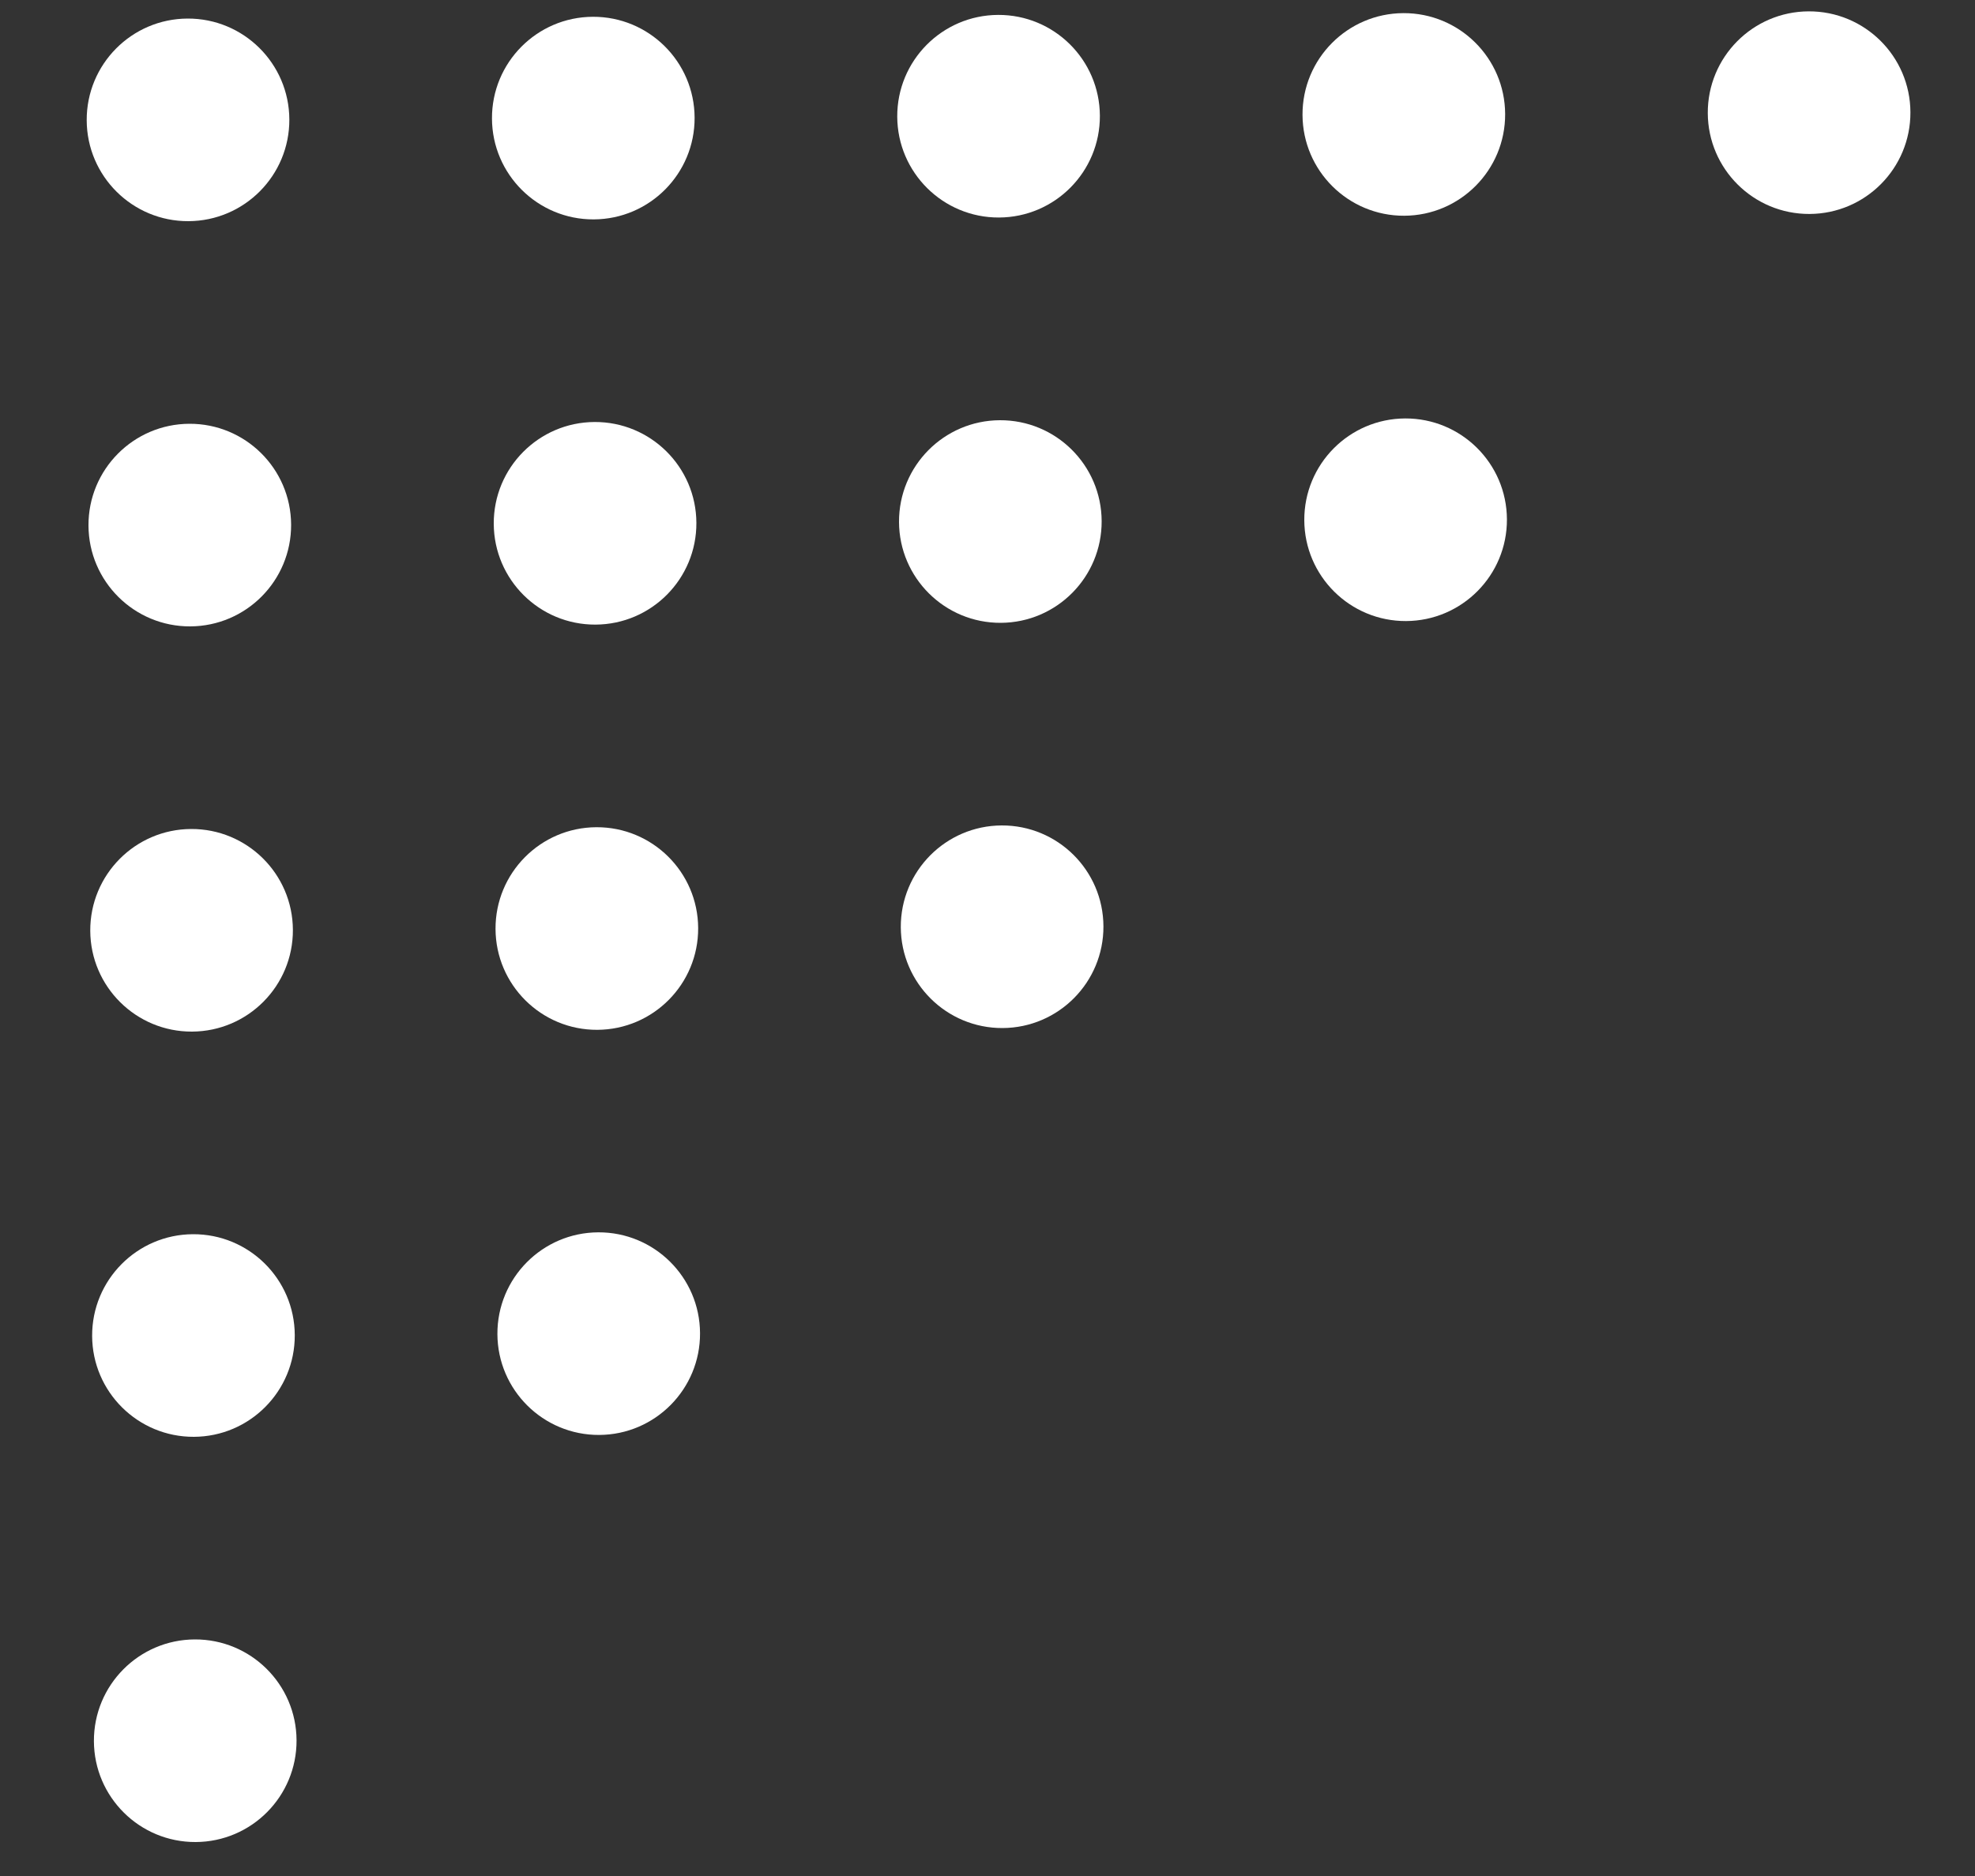 <svg width="20" height="19" viewBox="0 0 20 19" fill="none" xmlns="http://www.w3.org/2000/svg">
<rect x="0" y="0" width="20" height="19" fill="#333333" stroke="none"/>
<circle cx="1.904" cy="1.214" r="1.026" transform="rotate(-0.255 1.904 1.214)" fill="white"/>
<circle cx="6.008" cy="1.196" r="1.026" transform="rotate(-0.255 6.008 1.196)" fill="white"/>
<circle cx="10.112" cy="1.177" r="1.026" transform="rotate(-0.255 10.112 1.177)" fill="white"/>
<circle cx="14.216" cy="1.159" r="1.026" transform="rotate(-0.255 14.216 1.159)" fill="white"/>
<circle cx="18.32" cy="1.141" r="1.026" transform="rotate(-0.255 18.32 1.141)" fill="white"/>
<circle cx="1.922" cy="5.318" r="1.026" transform="rotate(-0.255 1.922 5.318)" fill="white"/>
<circle cx="6.026" cy="5.3" r="1.026" transform="rotate(-0.255 6.026 5.3)" fill="white"/>
<circle cx="10.13" cy="5.282" r="1.026" transform="rotate(-0.255 10.13 5.282)" fill="white"/>
<circle cx="14.234" cy="5.264" r="1.026" transform="rotate(-0.255 14.234 5.264)" fill="white"/>
<circle cx="1.94" cy="9.422" r="1.026" transform="rotate(-0.255 1.94 9.422)" fill="white"/>
<circle cx="6.044" cy="9.404" r="1.026" transform="rotate(-0.255 6.044 9.404)" fill="white"/>
<circle cx="10.148" cy="9.386" r="1.026" transform="rotate(-0.255 10.148 9.386)" fill="white"/>
<circle cx="1.959" cy="13.526" r="1.026" transform="rotate(-0.255 1.959 13.526)" fill="white"/>
<circle cx="6.063" cy="13.507" r="1.026" transform="rotate(-0.255 6.063 13.507)" fill="white"/>
<circle cx="1.977" cy="17.63" r="1.026" transform="rotate(-0.255 1.977 17.63)" fill="white"/>
</svg>
